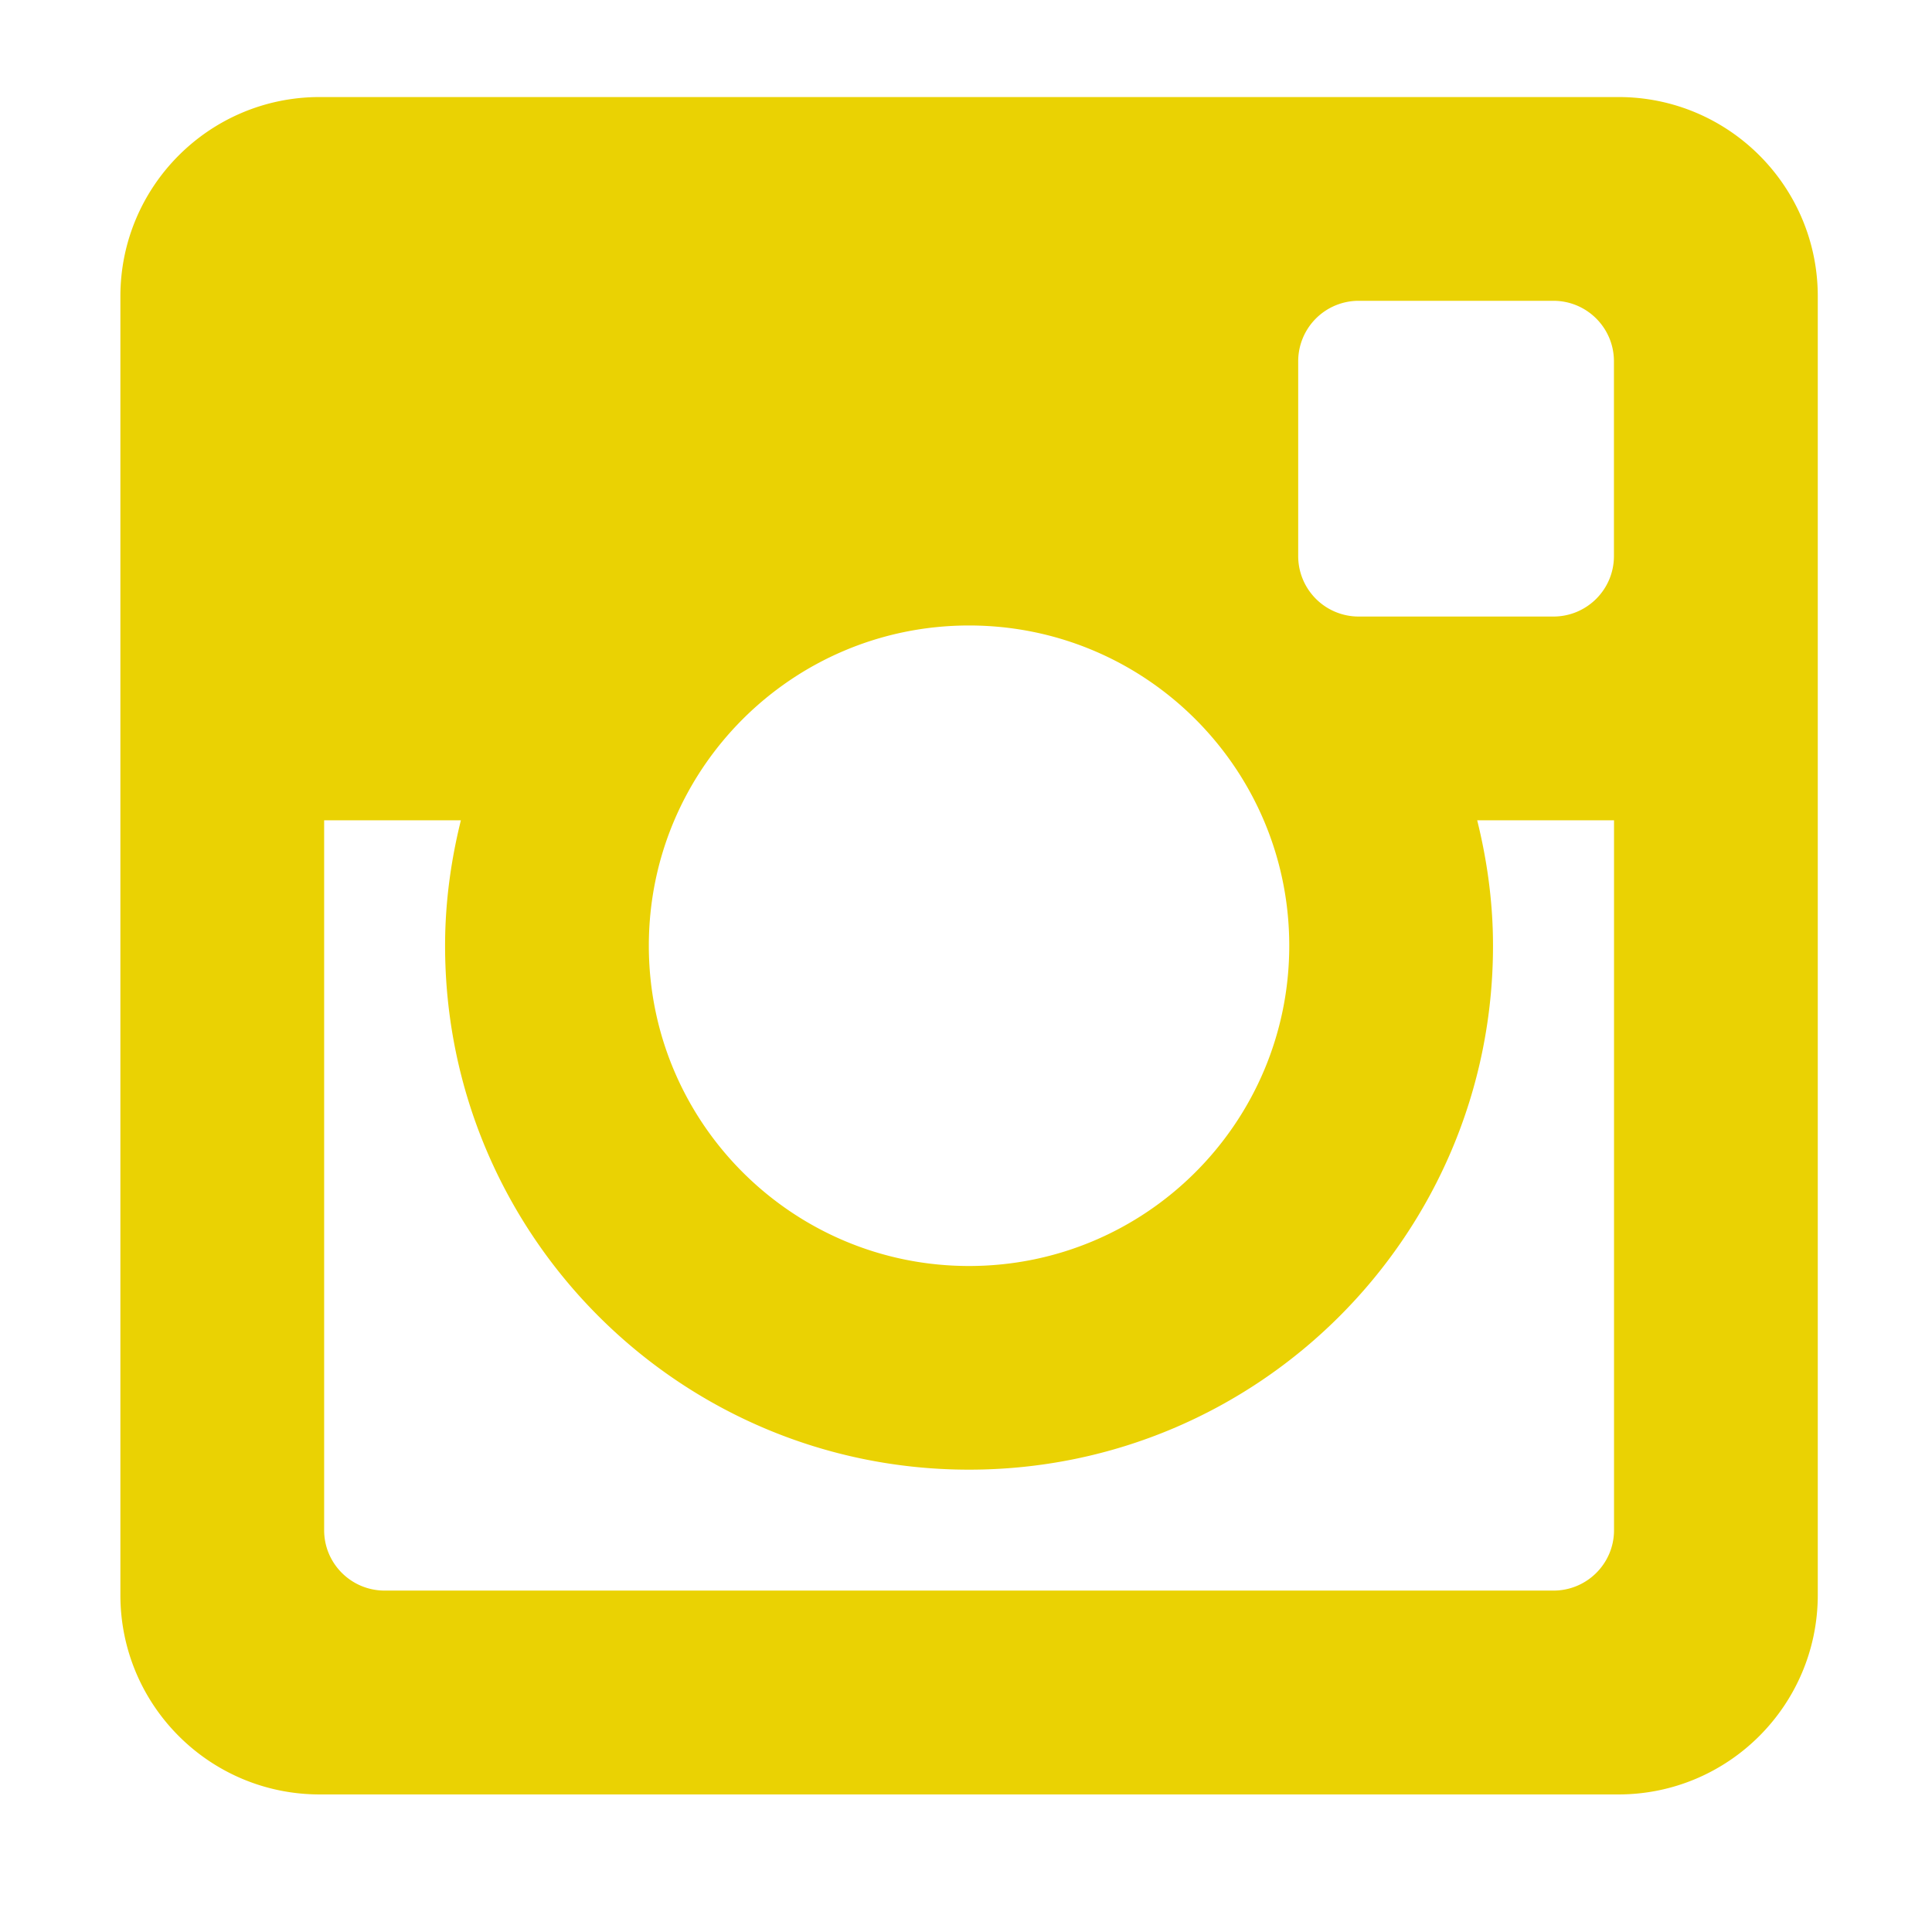<svg version="1.0" id="Layer_1" xmlns="http://www.w3.org/2000/svg" x="0" y="0" viewBox="0 0 216 216" xml:space="preserve"><path id="Instagram_1_" d="M180.94 91.21h-16.43c1.2 4.65 1.91 9.5 1.91 14.52 0 32.08-26 58.08-58.08 58.08s-58.08-26-58.08-58.08c0-5.02.71-9.88 1.91-14.52H35.74v79.87c0 4 3.25 7.25 7.27 7.25h130.67c4.02 0 7.27-3.25 7.27-7.25V91.21zm0-50.82c0-4.01-3.25-7.26-7.27-7.26H151.9a7.26 7.26 0 00-7.26 7.26v21.78a7.26 7.26 0 007.26 7.26h21.77c4.02 0 7.27-3.25 7.27-7.26V40.39zm-72.6 29.04c-20.05 0-36.3 16.25-36.3 36.3 0 20.05 16.25 36.31 36.3 36.31s36.3-16.26 36.3-36.31-16.25-36.3-36.3-36.3m72.6 130.69H35.74c-12.03 0-21.78-9.75-21.78-21.79V33.13c0-12.03 9.75-21.78 21.78-21.78h145.21c12.03 0 21.78 9.75 21.78 21.78v145.2c-.01 12.03-9.76 21.79-21.79 21.79" fill-rule="evenodd" clip-rule="evenodd" fill="#ead203" stroke="#ead203" stroke-miterlimit="10"/></svg>
